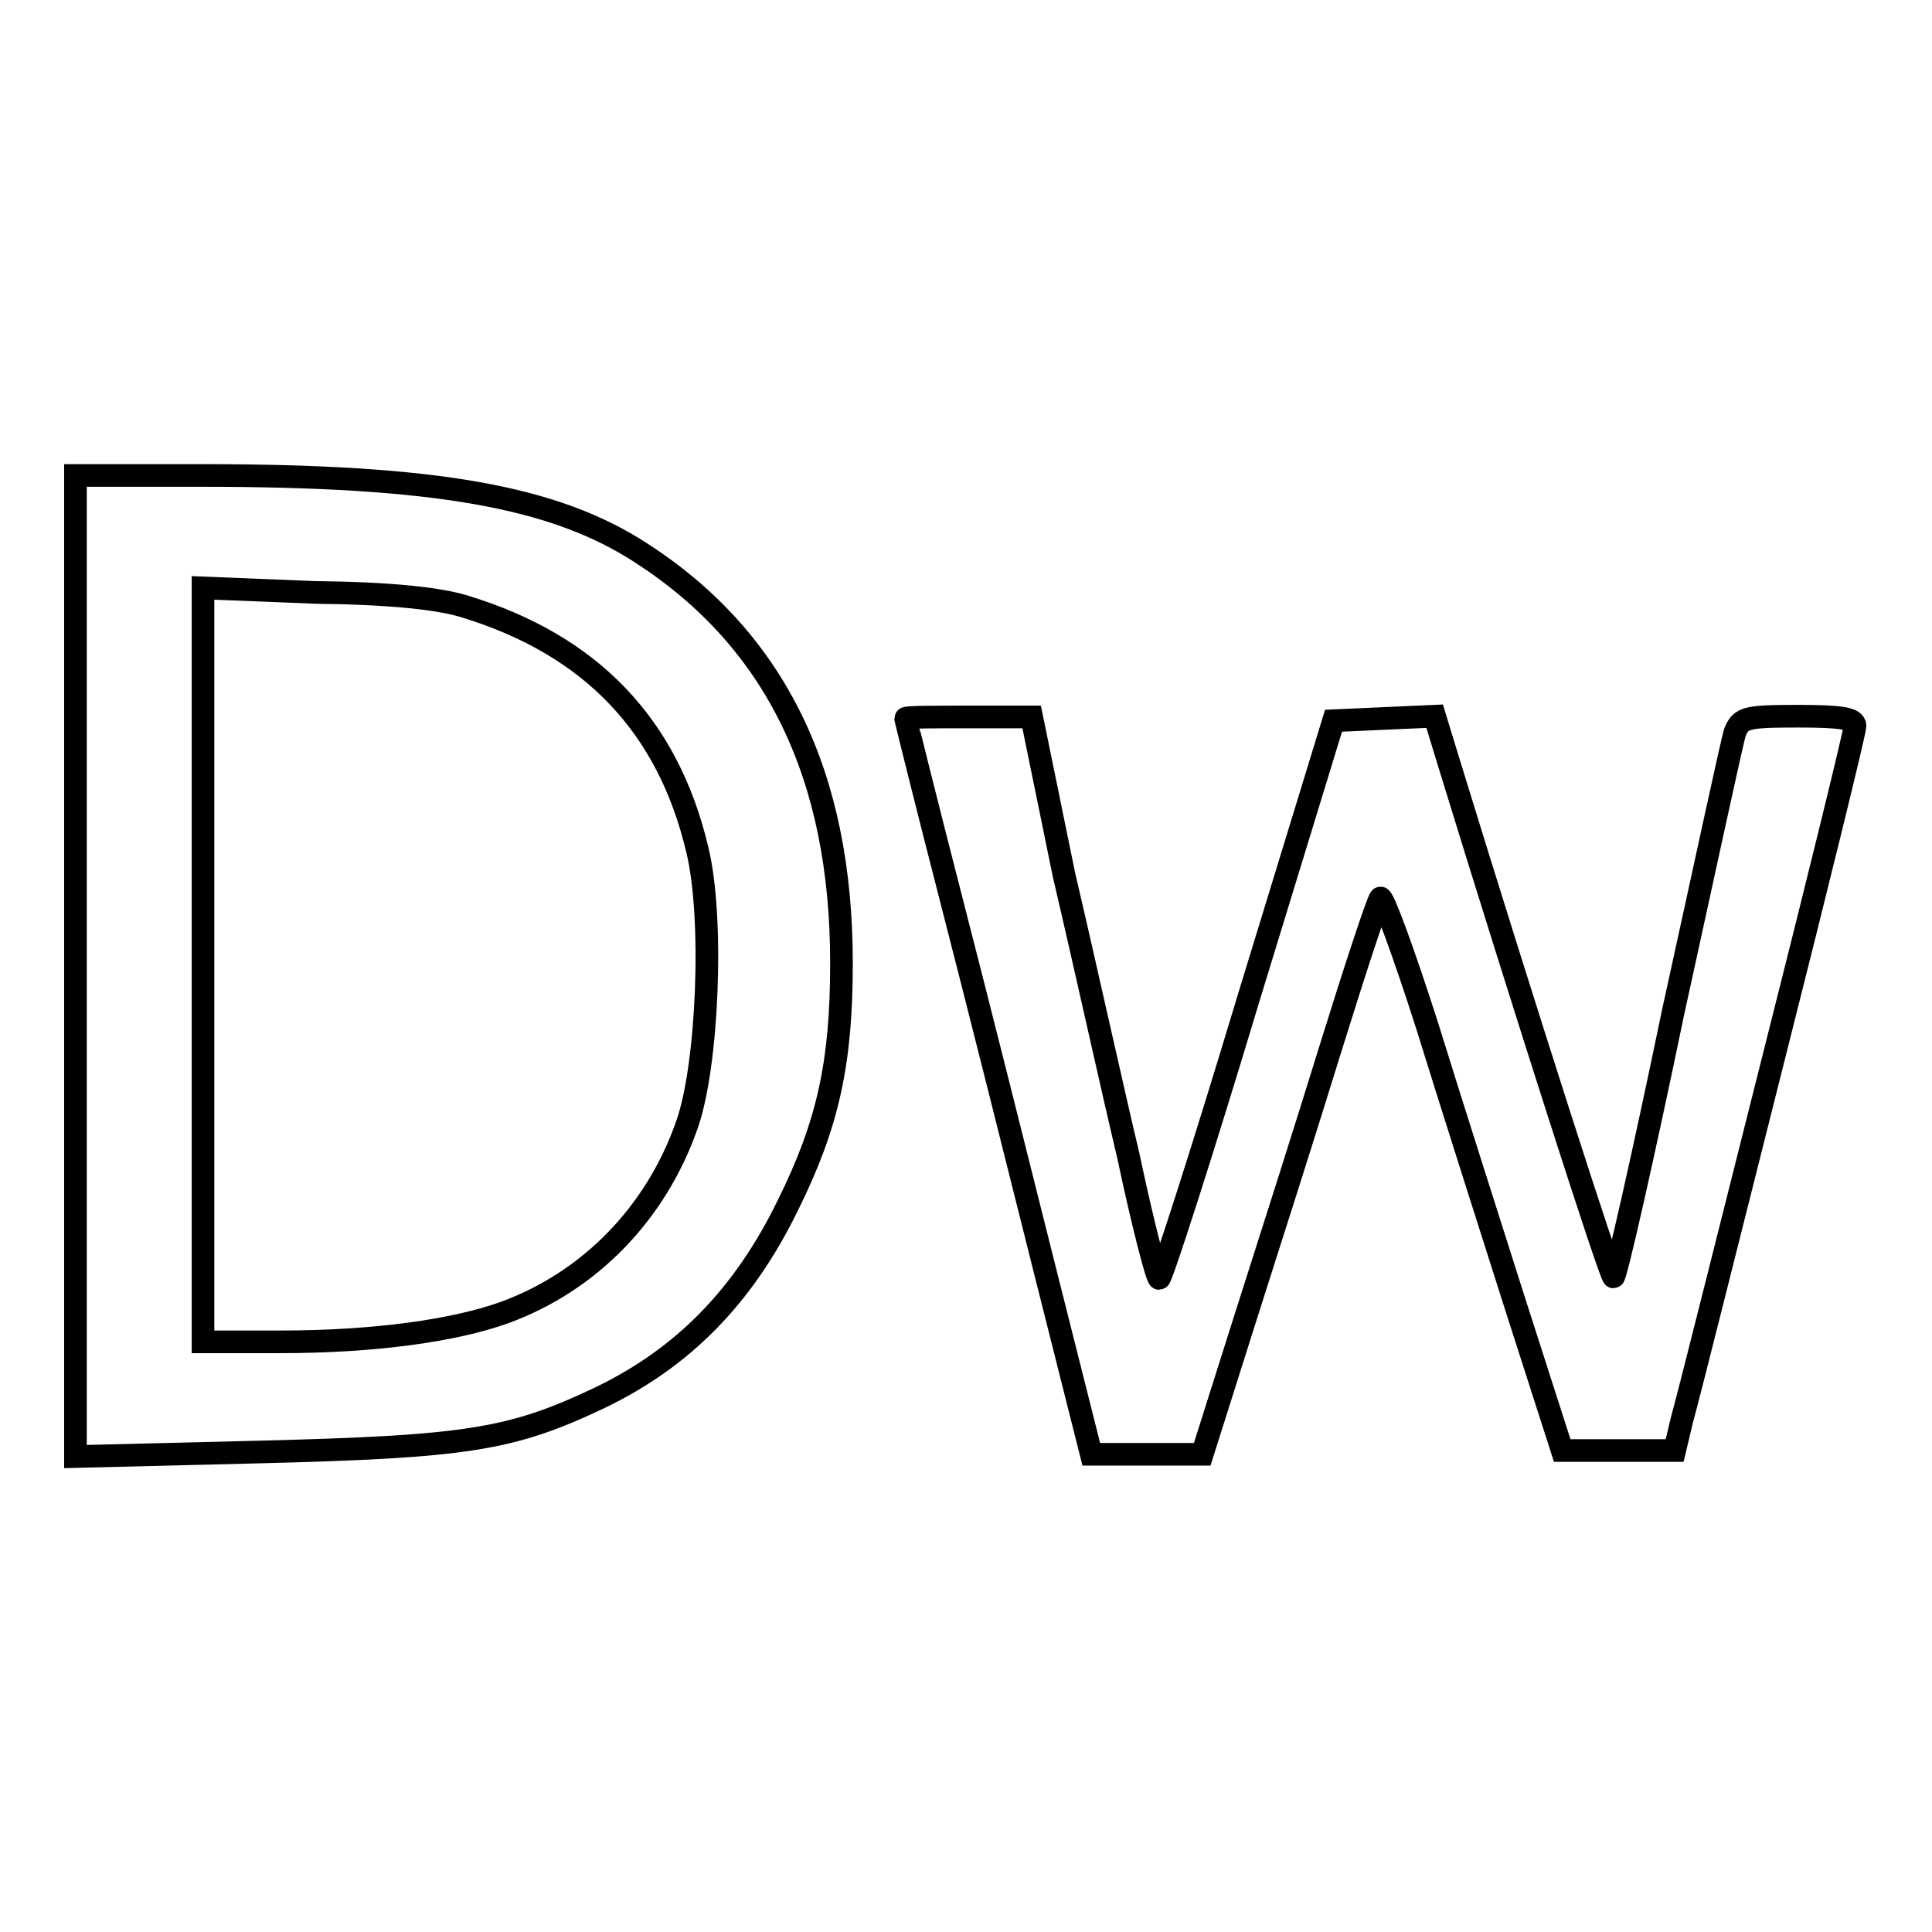 <?xml version="1.0" encoding="utf-8"?>
<!-- Svg Vector Icons : http://www.onlinewebfonts.com/icon -->
<!DOCTYPE svg PUBLIC "-//W3C//DTD SVG 1.1//EN" "http://www.w3.org/Graphics/SVG/1.1/DTD/svg11.dtd">
<svg version="1.1" xmlns="http://www.w3.org/2000/svg" xmlns:xlink="http://www.w3.org/1999/xlink" x="0px" y="0px" viewBox="0 0 256 256" enable-background="new 0 0 256 256" xml:space="preserve">
<g> <g> <path stroke-width="3" fill-opacity="0" stroke="#000000"  d="M10,128V193l24.3-0.6c27.6-0.7,33.4-1.6,45.2-7.2c11-5.3,19-13.4,24.9-25.5c5.3-10.7,7.1-18.8,7.1-32.1  c0-24.8-8.7-42.8-26.5-54.3C73.5,65.8,57.7,63,26.7,63H10V128z M61.7,80.4c16.6,5.1,26.8,15.7,30.7,32.2c2.2,9,1.4,28.7-1.4,36.5  c-4.1,11.7-12.9,20.7-24.1,24.8c-6.6,2.4-17.3,3.9-29.7,3.9H26.9v-49.9v-50l14.9,0.6C51.6,78.6,58.3,79.3,61.7,80.4z"/> <path stroke-width="3" fill-opacity="0" stroke="#000000"  d="M120,95.2c0,0.1,2.7,11,6.1,24.2c3.4,13.2,8.9,35.1,12.3,48.7l6.2,24.6h7.4h7.3l5.6-17.7  c3.1-9.7,8.3-26,11.5-36.4c3.2-10.3,6.1-19.1,6.5-19.6c0.3-0.4,3.1,7.2,6.2,16.9c3,9.7,8.3,26.3,11.7,37l6.2,19.3h7.4h7.5l1-4.2  c0.7-2.4,6-23.6,12-47.4c6-23.7,10.9-43.7,10.9-44.4c0-1-1.8-1.3-7.5-1.3c-7,0-7.6,0.2-8.4,2.1c-0.4,1.2-4,18-8.2,37.1  c-4,19.3-7.6,35.1-7.9,35.1c-0.4,0-11.8-35.5-21.9-68.4l-1.8-5.9l-6.7,0.3l-6.7,0.3l-11.3,36.9c-6.1,20.3-11.5,37-11.8,37  c-0.3,0-2.2-7.3-4.1-16.3c-2.1-8.8-5.8-25.6-8.5-37.1L136.7,95h-8.4C123.8,95,120,95,120,95.2z"/> </g></g>
</svg>